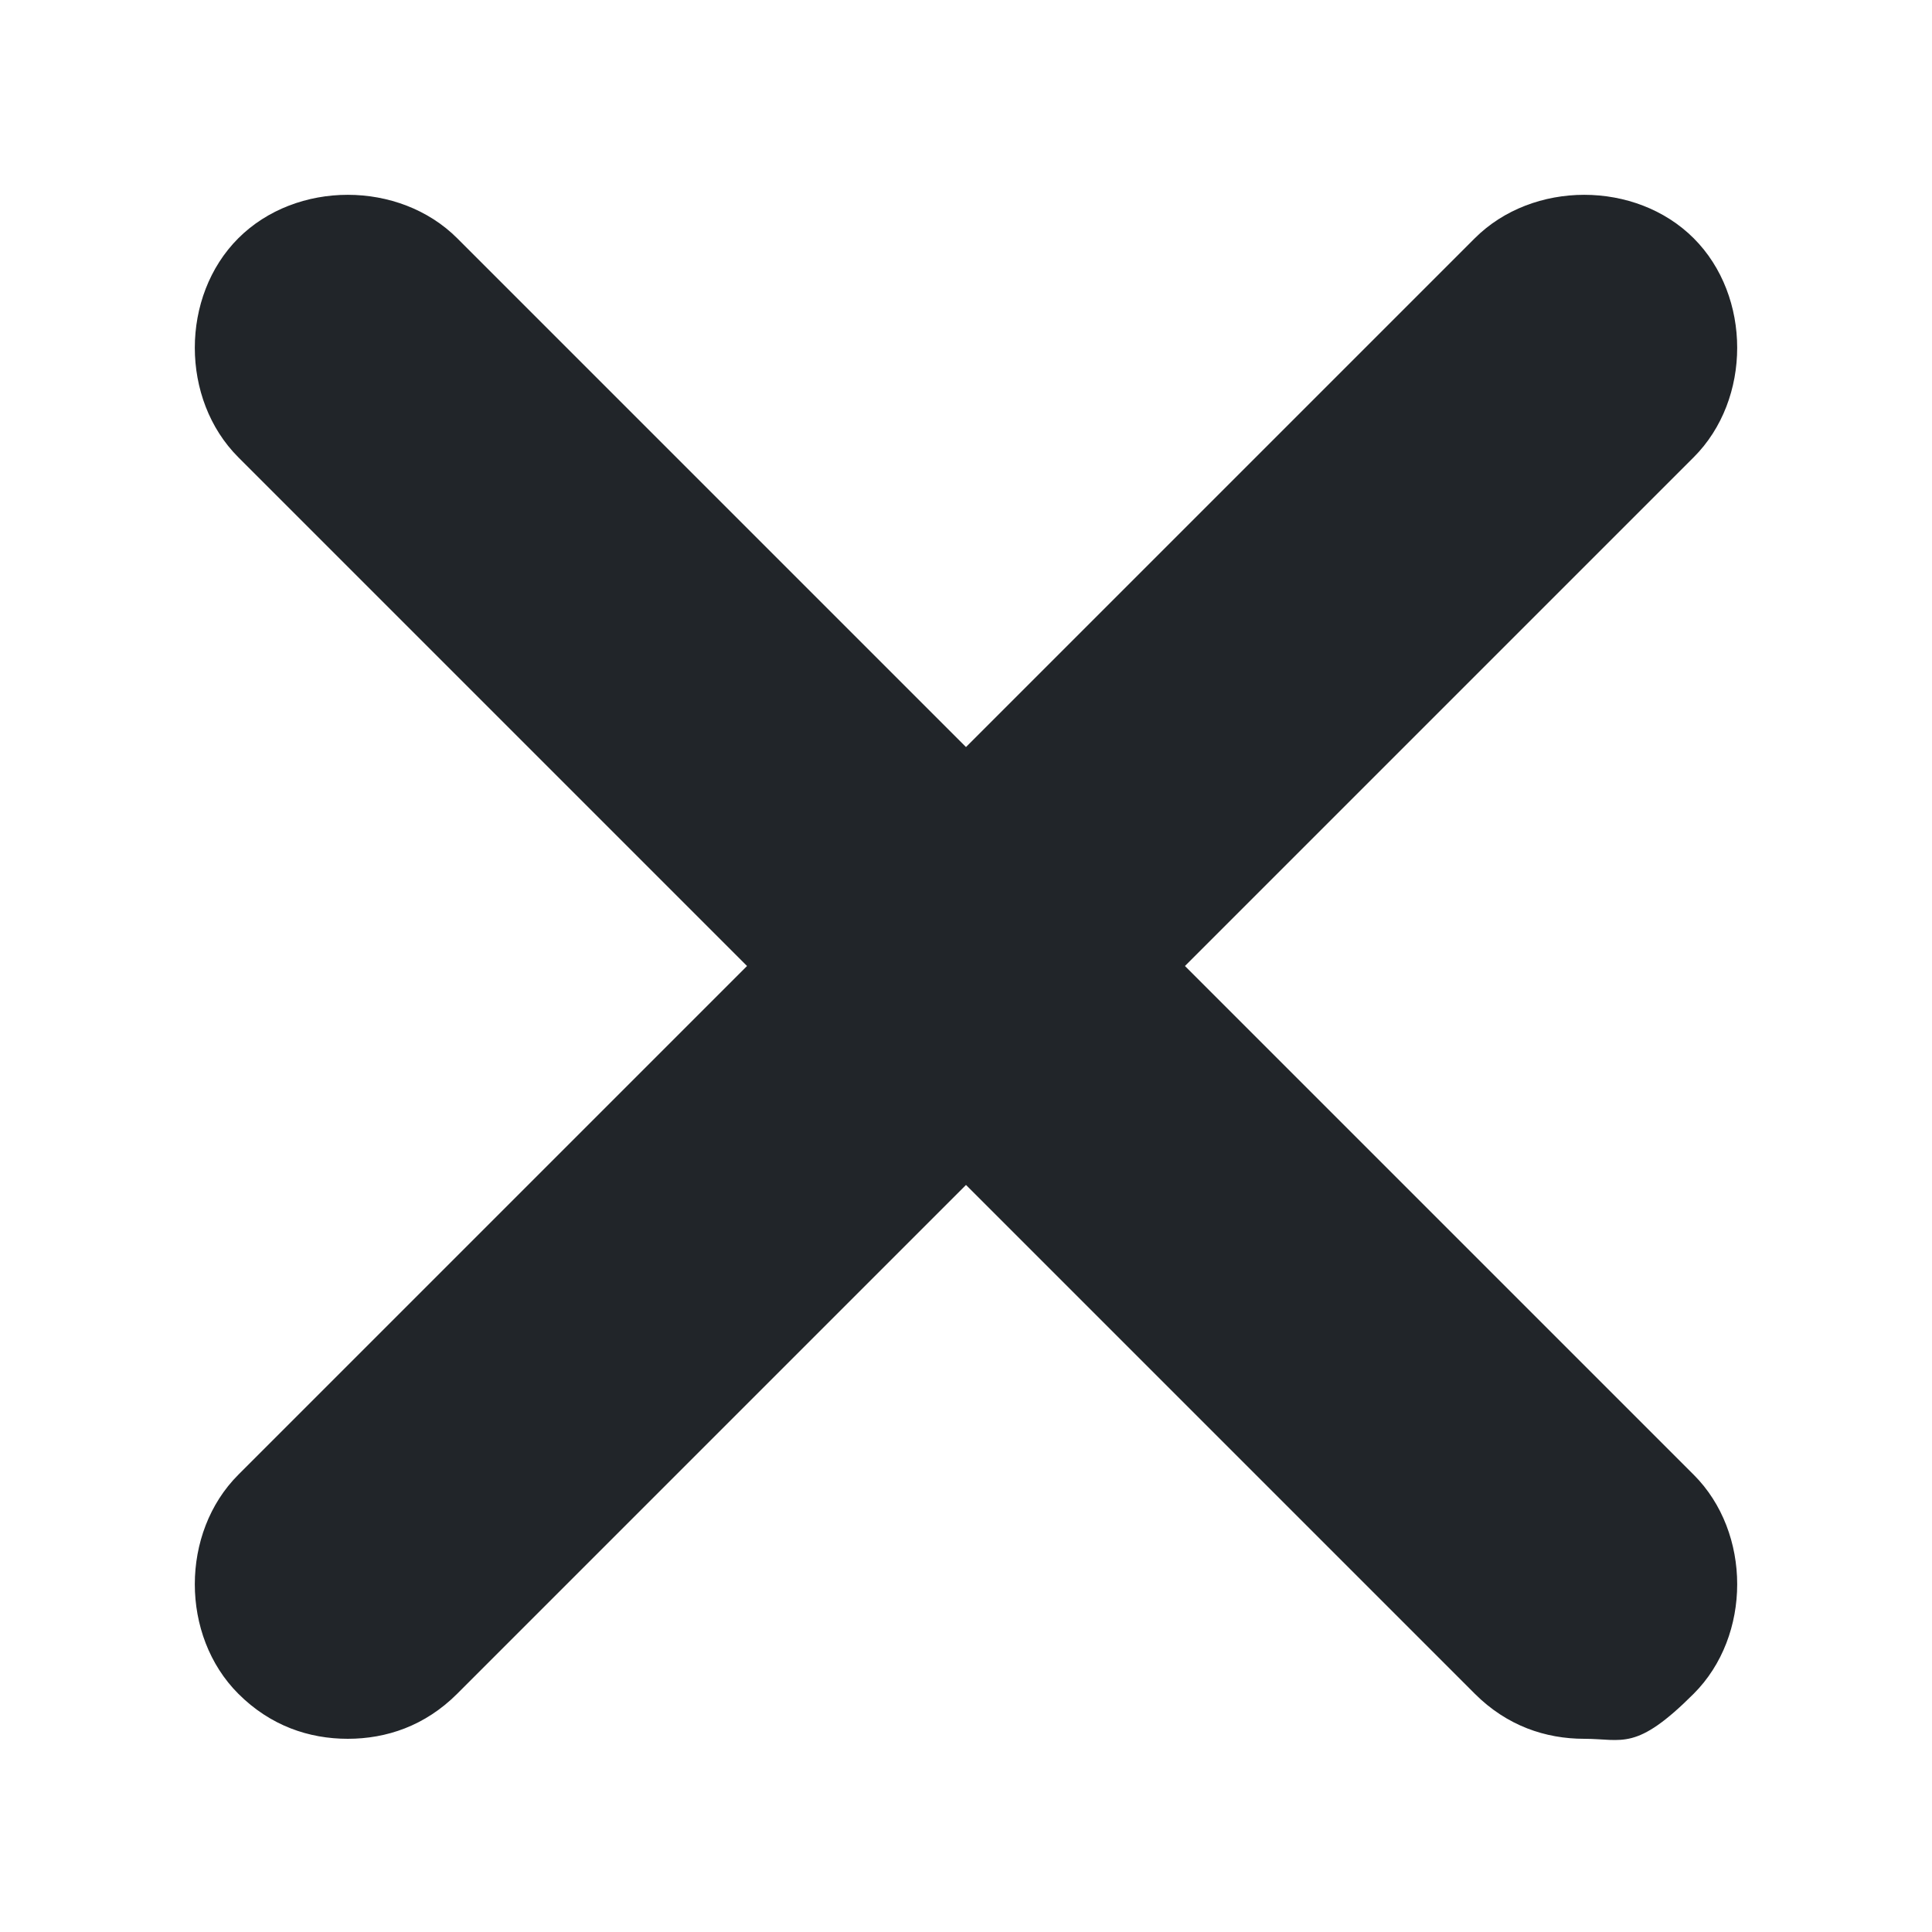 <?xml version="1.0" encoding="UTF-8"?>
<svg xmlns="http://www.w3.org/2000/svg" version="1.1" viewBox="0 0 30 30">
  <defs>
    <style>
      .cls-1 {
        fill: #212529;
      }
    </style>
  </defs>
  <!-- Generator: Adobe Illustrator 28.7.1, SVG Export Plug-In . SVG Version: 1.2.0 Build 142)  -->
  <g>
    <g id="Layer_1">
      <path class="cls-1" d="M26.3,22.9c.9.9.9,2.5,0,3.4s-1.1.7-1.7.7-1.2-.2-1.7-.7l-7.9-7.9-7.9,7.9c-.5.5-1.1.7-1.7.7s-1.2-.2-1.7-.7c-.9-.9-.9-2.5,0-3.4l7.9-7.9L3.7,7.1c-.9-.9-.9-2.5,0-3.4s2.5-.9,3.4,0l7.9,7.9,7.9-7.9c.9-.9,2.5-.9,3.4,0s.9,2.5,0,3.4l-7.9,7.9,7.9,7.9Z"/>
    </g>
  </g>
</svg>